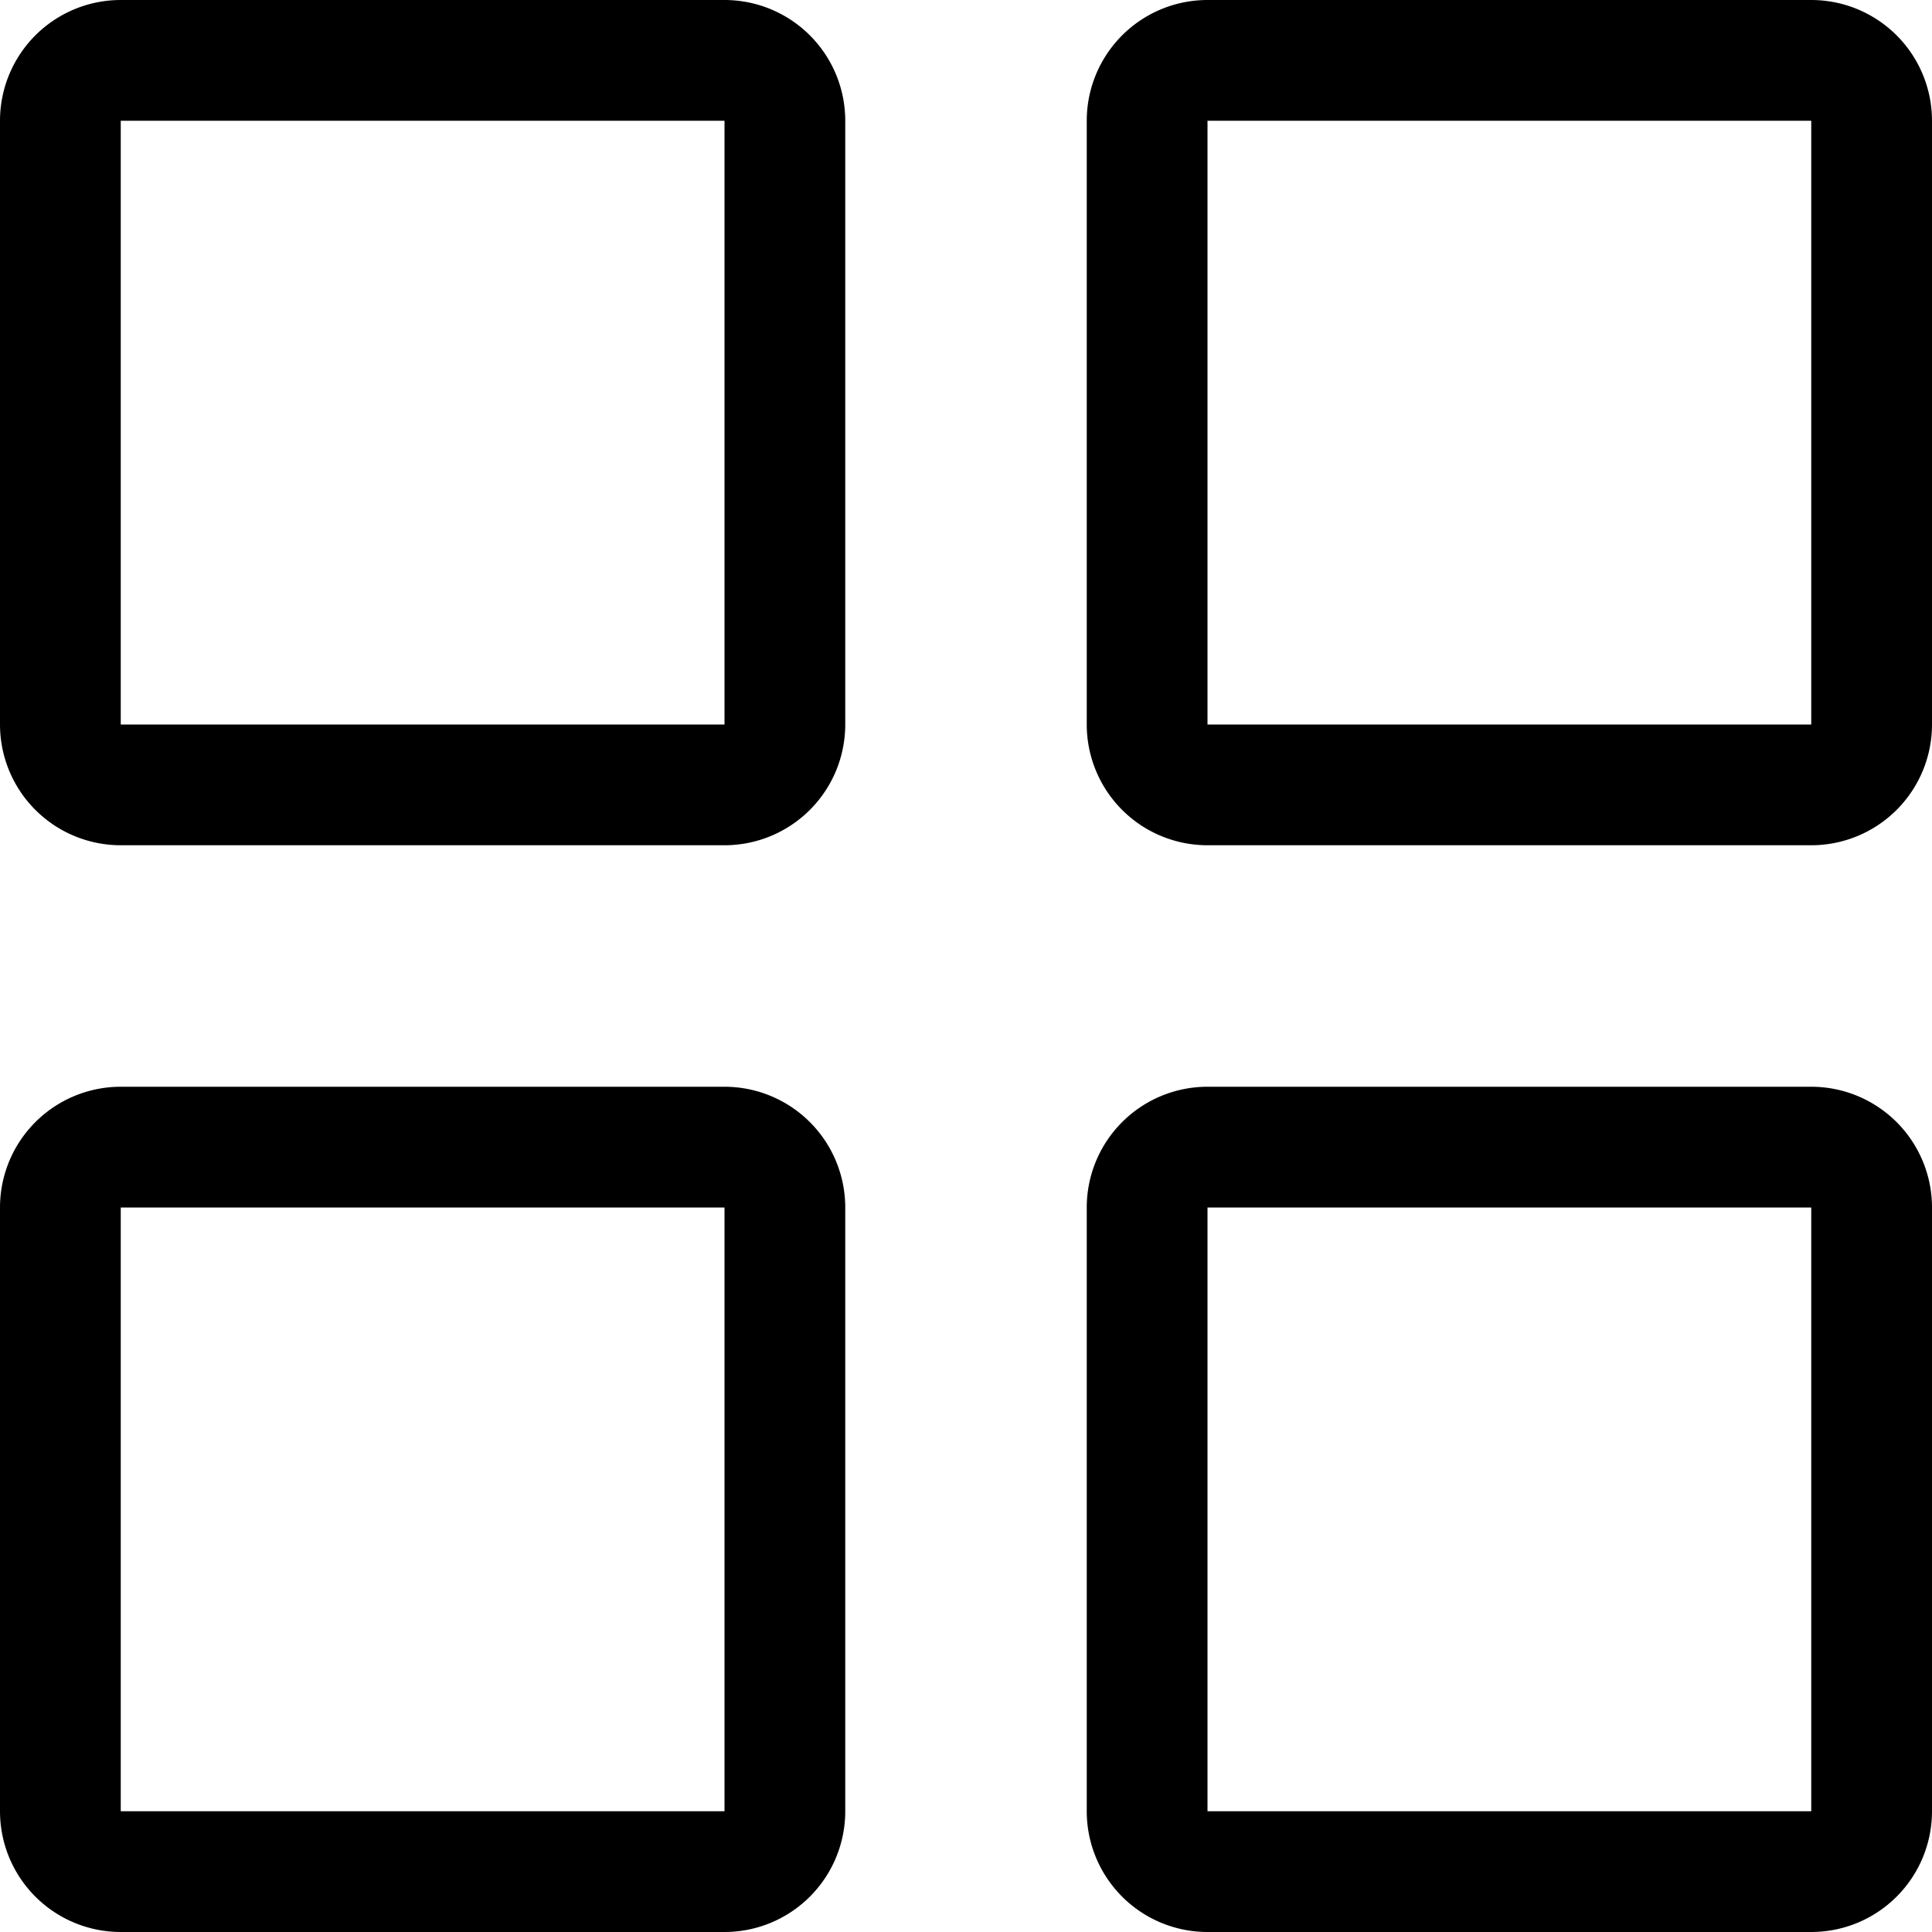<?xml version="1.0" encoding="utf-8"?>
<svg fill="#000000" width="800px" height="800px" viewBox="0 0 16 16" id="apps-16px" xmlns="http://www.w3.org/2000/svg">
  <path id="Path_173" data-name="Path 173" d="M-13,1V6h-5V1h5m0-1h-5a1,1,0,0,0-1,1V6a1,1,0,0,0,1,1h5a1,1,0,0,0,1-1V1a1,1,0,0,0-1-1Zm9,1V6H-9V1h5m0-1H-9a1,1,0,0,0-1,1V6A1,1,0,0,0-9,7h5A1,1,0,0,0-3,6V1A1,1,0,0,0-4,0Zm-9,10v5h-5V10h5m0-1h-5a1,1,0,0,0-1,1v5a1,1,0,0,0,1,1h5a1,1,0,0,0,1-1V10a1,1,0,0,0-1-1Zm9,1v5H-9V10h5m0-1H-9a1,1,0,0,0-1,1v5a1,1,0,0,0,1,1h5a1,1,0,0,0,1-1V10A1,1,0,0,0-4,9Z" transform="translate(19)"/>
</svg>